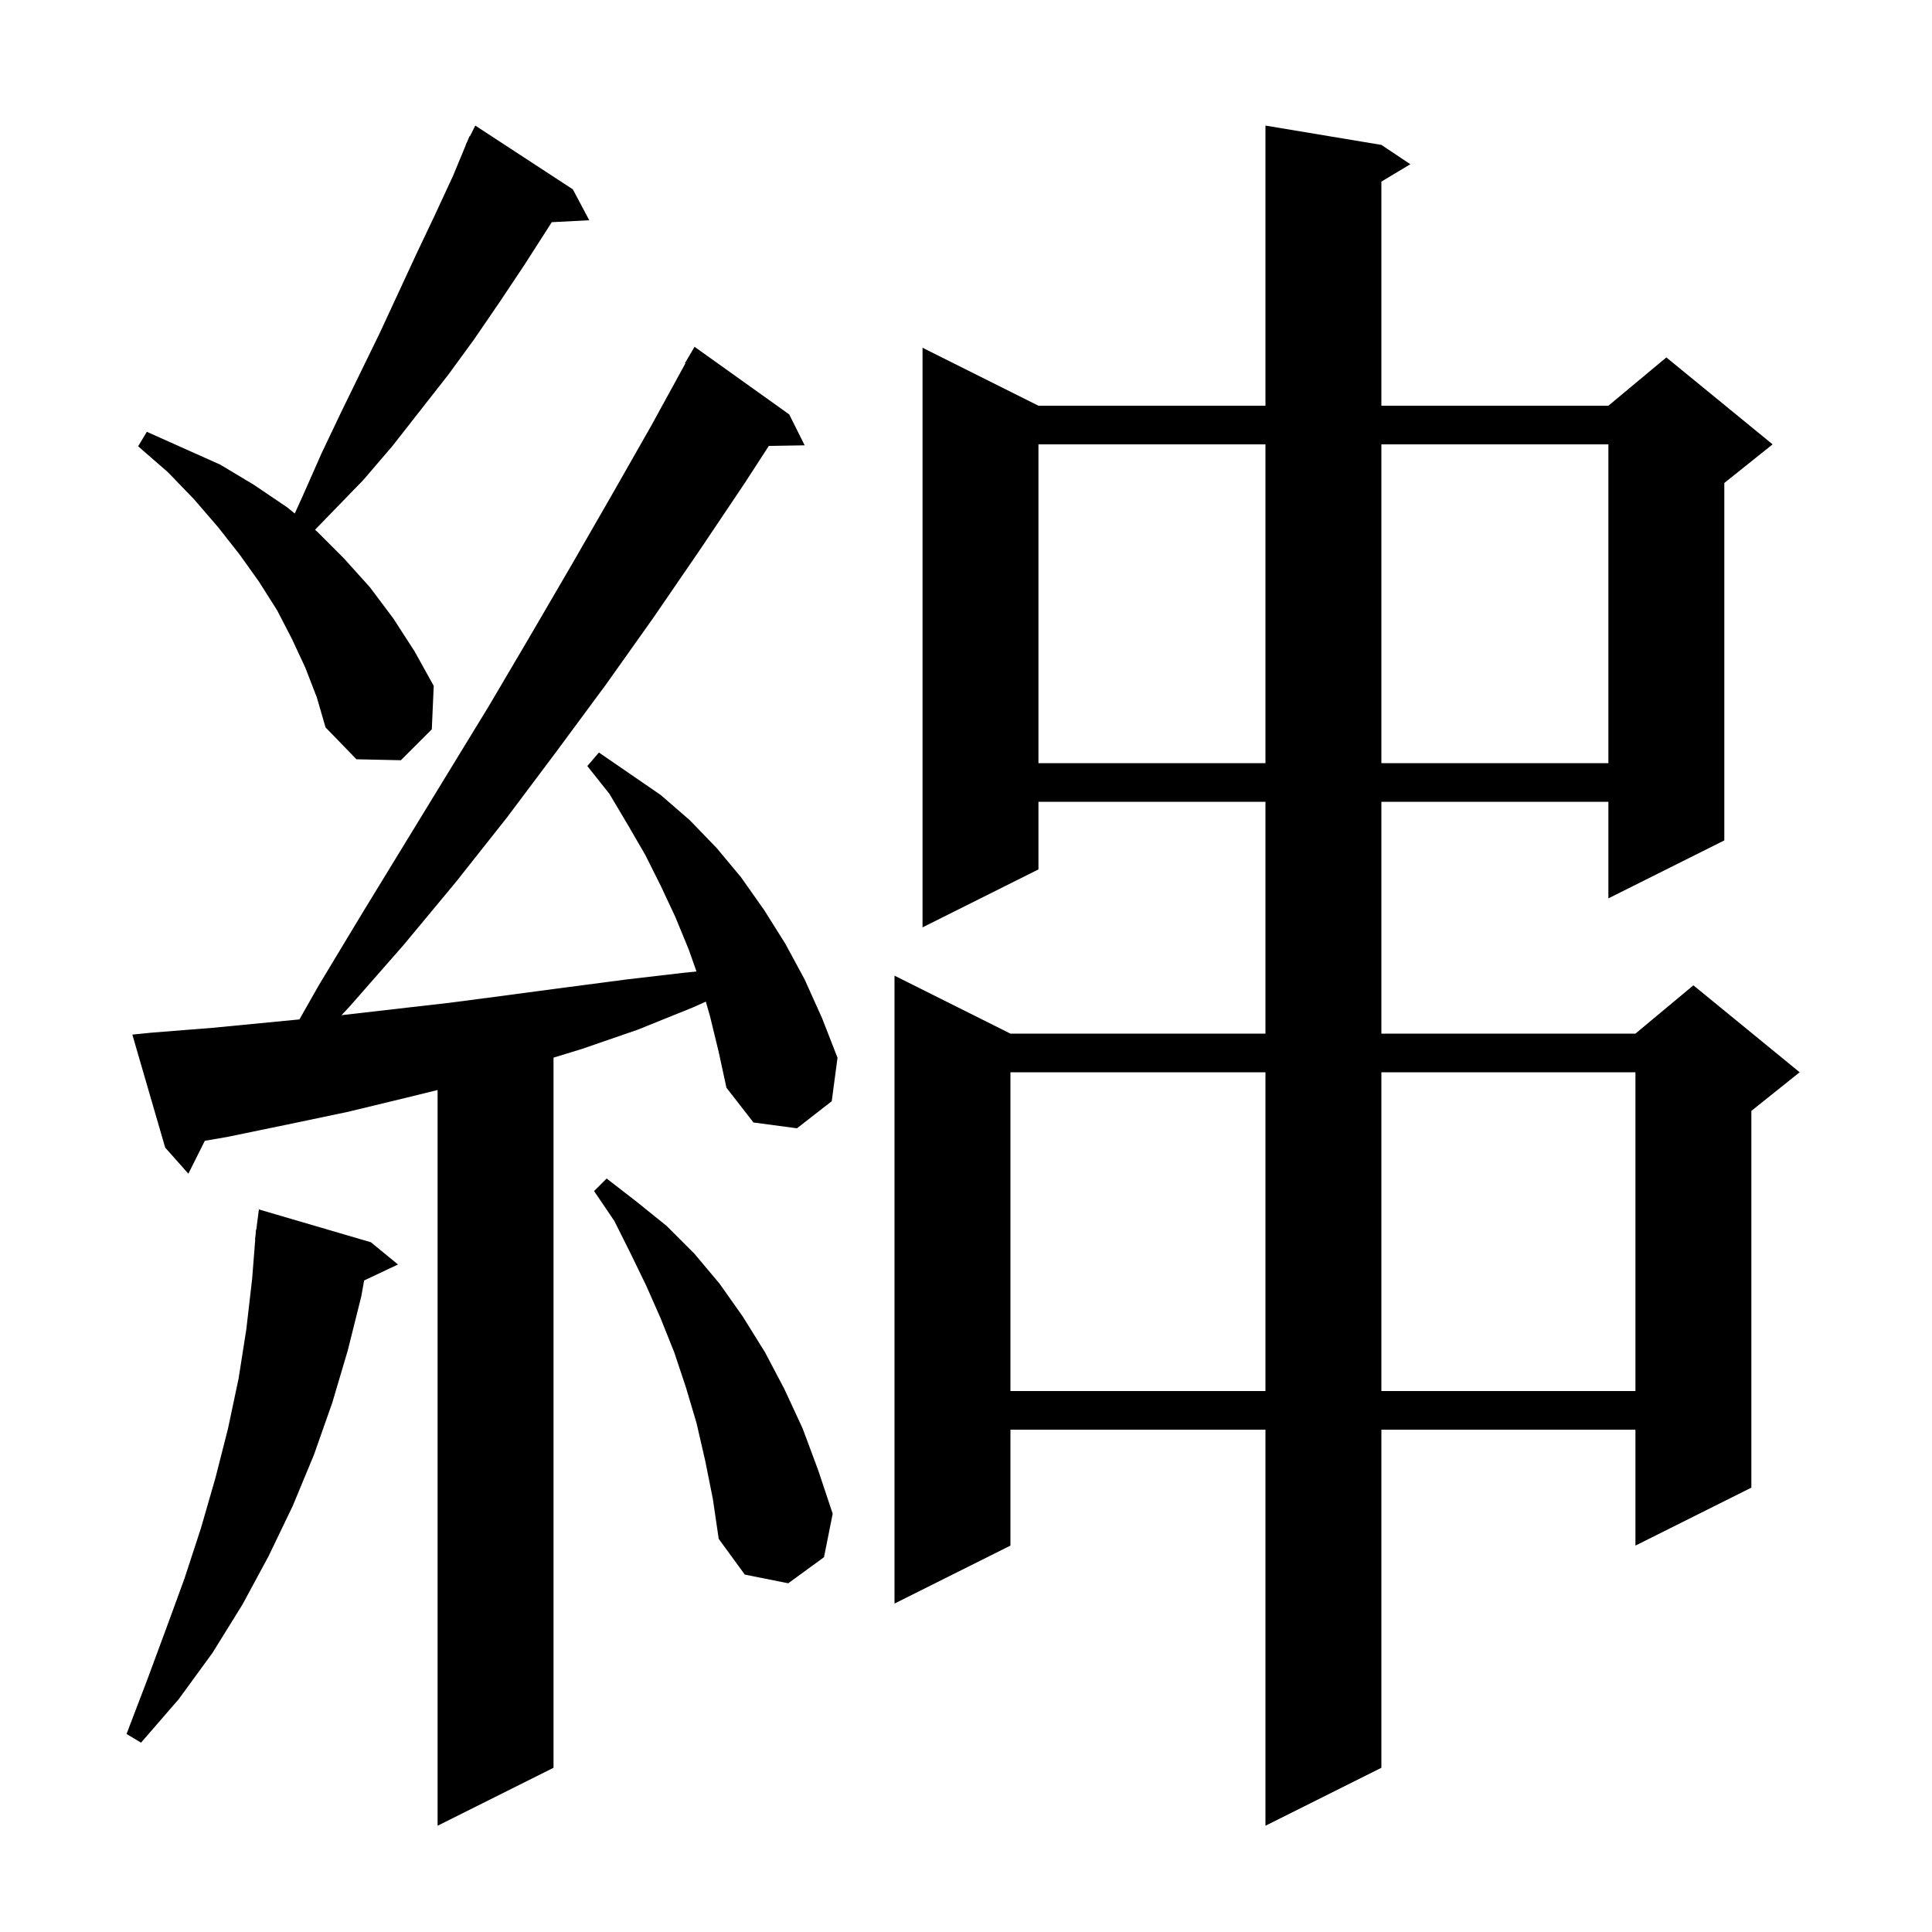 <svg xmlns="http://www.w3.org/2000/svg" xmlns:xlink="http://www.w3.org/1999/xlink" version="1.1" baseProfile="full" viewBox="0 0 200 200" width="200" height="200"><g fill="currentColor"><path d="M 143.0 15.0 L 146.0 17.0 L 143.0 18.8 L 143.0 42.0 L 166.5 42.0 L 172.5 37.0 L 183.5 46.0 L 178.5 50.0 L 178.5 87.0 L 166.5 93.0 L 166.5 83.0 L 143.0 83.0 L 143.0 107.0 L 169.3 107.0 L 175.3 102.0 L 186.3 111.0 L 181.3 115.0 L 181.3 154.0 L 169.3 160.0 L 169.3 148.0 L 143.0 148.0 L 143.0 183.0 L 131.0 189.0 L 131.0 148.0 L 104.6 148.0 L 104.6 160.0 L 92.6 166.0 L 92.6 101.0 L 104.6 107.0 L 131.0 107.0 L 131.0 83.0 L 107.5 83.0 L 107.5 90.0 L 95.5 96.0 L 95.5 36.0 L 107.5 42.0 L 131.0 42.0 L 131.0 13.0 Z M 73.5 105.2 L 73.068 103.689 L 71.7 104.3 L 66.0 106.6 L 60.2 108.6 L 57.3 109.485 L 57.3 183.0 L 45.3 189.0 L 45.3 112.838 L 42.2 113.6 L 36.0 115.1 L 29.8 116.4 L 23.5 117.7 L 21.203 118.095 L 19.5 121.5 L 17.1 118.8 L 13.7 107.1 L 15.7 106.9 L 22.0 106.4 L 30.997 105.529 L 33.0 102.0 L 37.4 94.7 L 50.6 73.1 L 54.9 65.8 L 59.1 58.6 L 63.3 51.3 L 67.4 44.1 L 70.949 37.624 L 70.9 37.6 L 71.9 35.9 L 81.7 42.9 L 83.3 46.1 L 79.586 46.163 L 77.1 50.0 L 72.4 57.0 L 67.6 64.0 L 62.7 70.9 L 57.6 77.8 L 52.5 84.6 L 47.2 91.3 L 41.8 97.8 L 36.1 104.3 L 35.347 105.091 L 46.6 103.8 L 52.7 103.0 L 58.7 102.2 L 64.8 101.4 L 70.8 100.7 L 72.101 100.57 L 71.3 98.3 L 69.9 94.9 L 68.4 91.7 L 66.8 88.5 L 65.0 85.4 L 63.1 82.2 L 60.8 79.3 L 62.0 77.9 L 68.4 82.3 L 71.4 84.9 L 74.2 87.8 L 76.7 90.8 L 79.1 94.2 L 81.3 97.7 L 83.3 101.4 L 85.1 105.4 L 86.7 109.5 L 86.1 114.0 L 82.5 116.8 L 78.0 116.2 L 75.2 112.6 L 74.4 108.9 Z M 38.4 128.6 L 41.2 130.9 L 37.694 132.554 L 37.4 134.2 L 36.0 139.8 L 34.4 145.2 L 32.5 150.6 L 30.3 155.9 L 27.8 161.1 L 25.1 166.1 L 22.0 171.1 L 18.5 175.9 L 14.6 180.4 L 13.1 179.5 L 15.2 174.0 L 17.2 168.6 L 19.1 163.4 L 20.8 158.2 L 22.3 153.0 L 23.6 147.9 L 24.7 142.7 L 25.5 137.6 L 26.1 132.4 L 26.422 128.301 L 26.4 128.3 L 26.455 127.874 L 26.5 127.3 L 26.529 127.303 L 26.8 125.2 Z M 73.0 151.2 L 72.1 147.3 L 71.0 143.6 L 69.8 140.0 L 68.4 136.5 L 66.9 133.1 L 65.3 129.8 L 63.6 126.4 L 61.5 123.3 L 62.8 122.0 L 65.9 124.4 L 69.0 126.9 L 71.9 129.8 L 74.5 132.9 L 76.9 136.3 L 79.2 140.0 L 81.2 143.8 L 83.1 147.9 L 84.7 152.2 L 86.2 156.7 L 85.3 161.2 L 81.6 163.9 L 77.1 163.0 L 74.4 159.3 L 73.8 155.2 Z M 104.6 111.0 L 104.6 144.0 L 131.0 144.0 L 131.0 111.0 Z M 143.0 111.0 L 143.0 144.0 L 169.3 144.0 L 169.3 111.0 Z M 107.5 46.0 L 107.5 79.0 L 131.0 79.0 L 131.0 46.0 Z M 143.0 46.0 L 143.0 79.0 L 166.5 79.0 L 166.5 46.0 Z M 31.6 69.1 L 30.2 66.1 L 28.7 63.2 L 26.8 60.2 L 24.8 57.4 L 22.6 54.6 L 20.1 51.7 L 17.4 48.9 L 14.3 46.2 L 15.2 44.7 L 22.8 48.1 L 26.3 50.2 L 29.7 52.5 L 30.515 53.157 L 31.4 51.2 L 33.3 46.9 L 35.3 42.7 L 39.3 34.5 L 43.1 26.3 L 45.0 22.3 L 46.9 18.2 L 48.223 15.009 L 48.2 15.0 L 48.357 14.686 L 48.6 14.1 L 48.64 14.12 L 49.2 13.0 L 59.3 19.6 L 61.0 22.8 L 57.12 23.001 L 54.3 27.4 L 51.7 31.3 L 49.1 35.1 L 46.4 38.8 L 40.6 46.2 L 37.6 49.7 L 32.607 54.844 L 32.8 55.0 L 35.6 57.8 L 38.3 60.8 L 40.7 64.0 L 42.9 67.4 L 44.9 71.0 L 44.7 75.5 L 41.5 78.7 L 36.9 78.6 L 33.7 75.3 L 32.8 72.2 Z "/></g></svg>